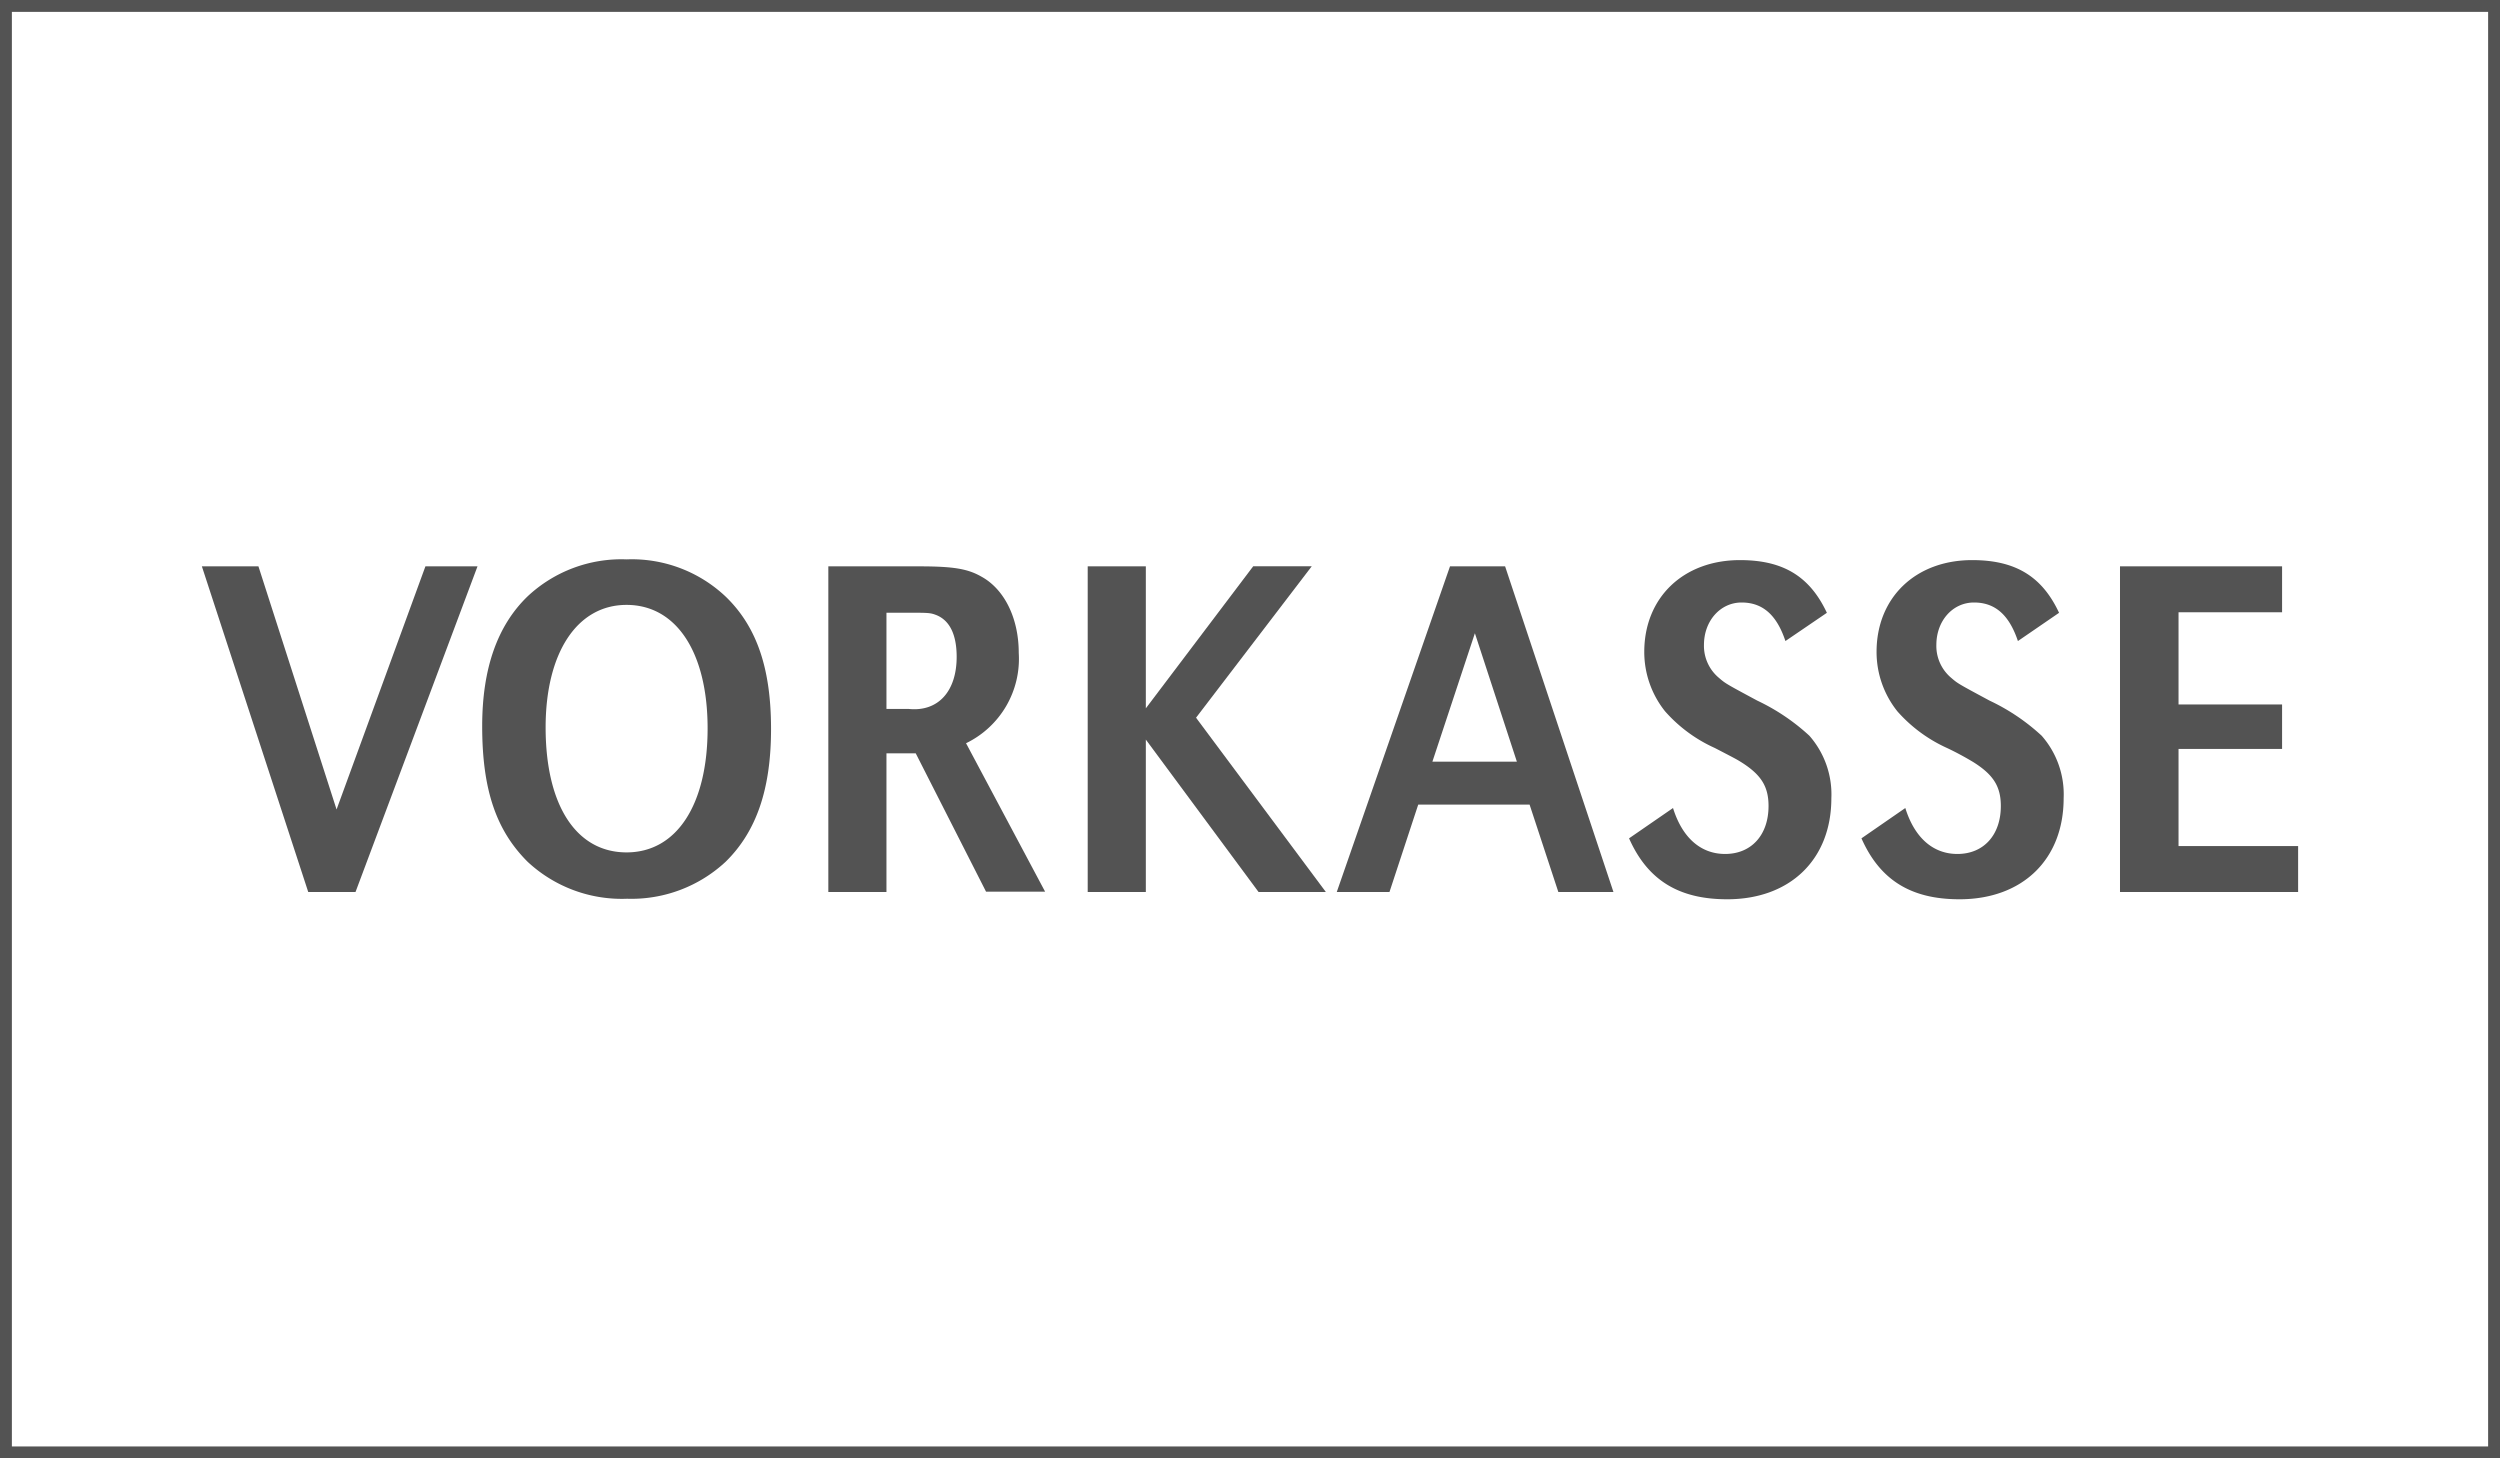<svg id="Ebene_1" data-name="Ebene 1" xmlns="http://www.w3.org/2000/svg" viewBox="0 0 240 140"><rect x="0" y="0" width="240" height="140" fill="#808080" stroke="none"/><defs><style>.cls-1{fill:#fff;}.cls-2{fill:#535353;}</style></defs><rect class="cls-1" x="0.57" y="0.57" width="238.86" height="138.86"/><path class="cls-2" d="M238.86,1.14V138.86H1.14V1.14H238.86M240,0H0V140H240V0Z"/><path class="cls-2" d="M32.31,77.71l8.53-23.34h5L34.13,85.63H29.59L19.38,54.37h5.43Z"/><path class="cls-2" d="M69.67,57.28c3,2.9,4.35,6.93,4.35,12.7s-1.4,9.84-4.35,12.74a13.27,13.27,0,0,1-9.47,3.56,13.26,13.26,0,0,1-9.56-3.56c-3-3-4.35-6.89-4.35-13,0-5.53,1.45-9.65,4.35-12.46a13.17,13.17,0,0,1,9.51-3.56A13.12,13.12,0,0,1,69.67,57.28ZM52.38,69.83c0,7.5,2.95,12,7.77,12s7.78-4.59,7.78-11.9-3-11.86-7.78-11.86S52.38,62.71,52.38,69.83Z"/><path class="cls-2" d="M79.52,54.37h8.72c3.33,0,4.68.24,6,1,2.2,1.22,3.56,4,3.56,7.31a9,9,0,0,1-5.06,8.67l7.59,14.25H94.66L87.91,72.32H85.1V85.63H79.52Zm7.73,13.69h0c2.81.28,4.59-1.69,4.59-5,0-2.11-.65-3.47-1.92-4-.61-.24-.75-.24-3-.24H85.1v9.24Z"/><path class="cls-2" d="M110,68l10.31-13.64h5.62L114.82,68.9l12.46,16.73h-6.46L110,71V85.63h-5.58V54.37H110Z"/><path class="cls-2" d="M154.89,85.63H149.6l-2.76-8.39H136.15l-2.76,8.39h-5.06L139.2,54.37h5.29Zm-13.3-24.84-4.08,12.33h8.11Z"/><path class="cls-2" d="M171.4,61.54c-.84-2.53-2.2-3.7-4.21-3.7s-3.61,1.73-3.61,4.08A4,4,0,0,0,165,65.06c.65.56.65.56,3.7,2.2a19.9,19.9,0,0,1,5,3.37,8.53,8.53,0,0,1,2.11,6c0,5.86-3.94,9.7-10,9.7-4.64,0-7.64-1.83-9.42-5.85l4.22-2.91c.89,2.86,2.67,4.41,5,4.41,2.53,0,4.17-1.83,4.17-4.6,0-1.87-.7-3-2.62-4.21-.47-.29-.47-.29-2.53-1.36a14.07,14.07,0,0,1-4.78-3.52,9.13,9.13,0,0,1-2-5.71c0-5.21,3.75-8.81,9.19-8.81,4.12,0,6.69,1.54,8.34,5.06Z"/><path class="cls-2" d="M193.72,61.54c-.85-2.53-2.2-3.7-4.22-3.7s-3.61,1.73-3.61,4.08a4,4,0,0,0,1.41,3.14c.65.56.65.56,3.7,2.2a19.71,19.71,0,0,1,5,3.37,8.53,8.53,0,0,1,2.11,6c0,5.86-3.93,9.7-10,9.7-4.64,0-7.63-1.83-9.41-5.85l4.21-2.91c.89,2.86,2.67,4.41,5,4.41,2.53,0,4.17-1.83,4.17-4.6,0-1.87-.71-3-2.63-4.21a28.6,28.6,0,0,0-2.53-1.36,14.11,14.11,0,0,1-4.77-3.52,9.13,9.13,0,0,1-2-5.71c0-5.21,3.74-8.81,9.18-8.81,4.12,0,6.7,1.54,8.34,5.06Z"/><path class="cls-2" d="M219.08,67.63V71.9h-9.94v9.32h11.48v4.41h-17.1V54.37h15.56v4.41h-9.94v8.85Z"/></svg>